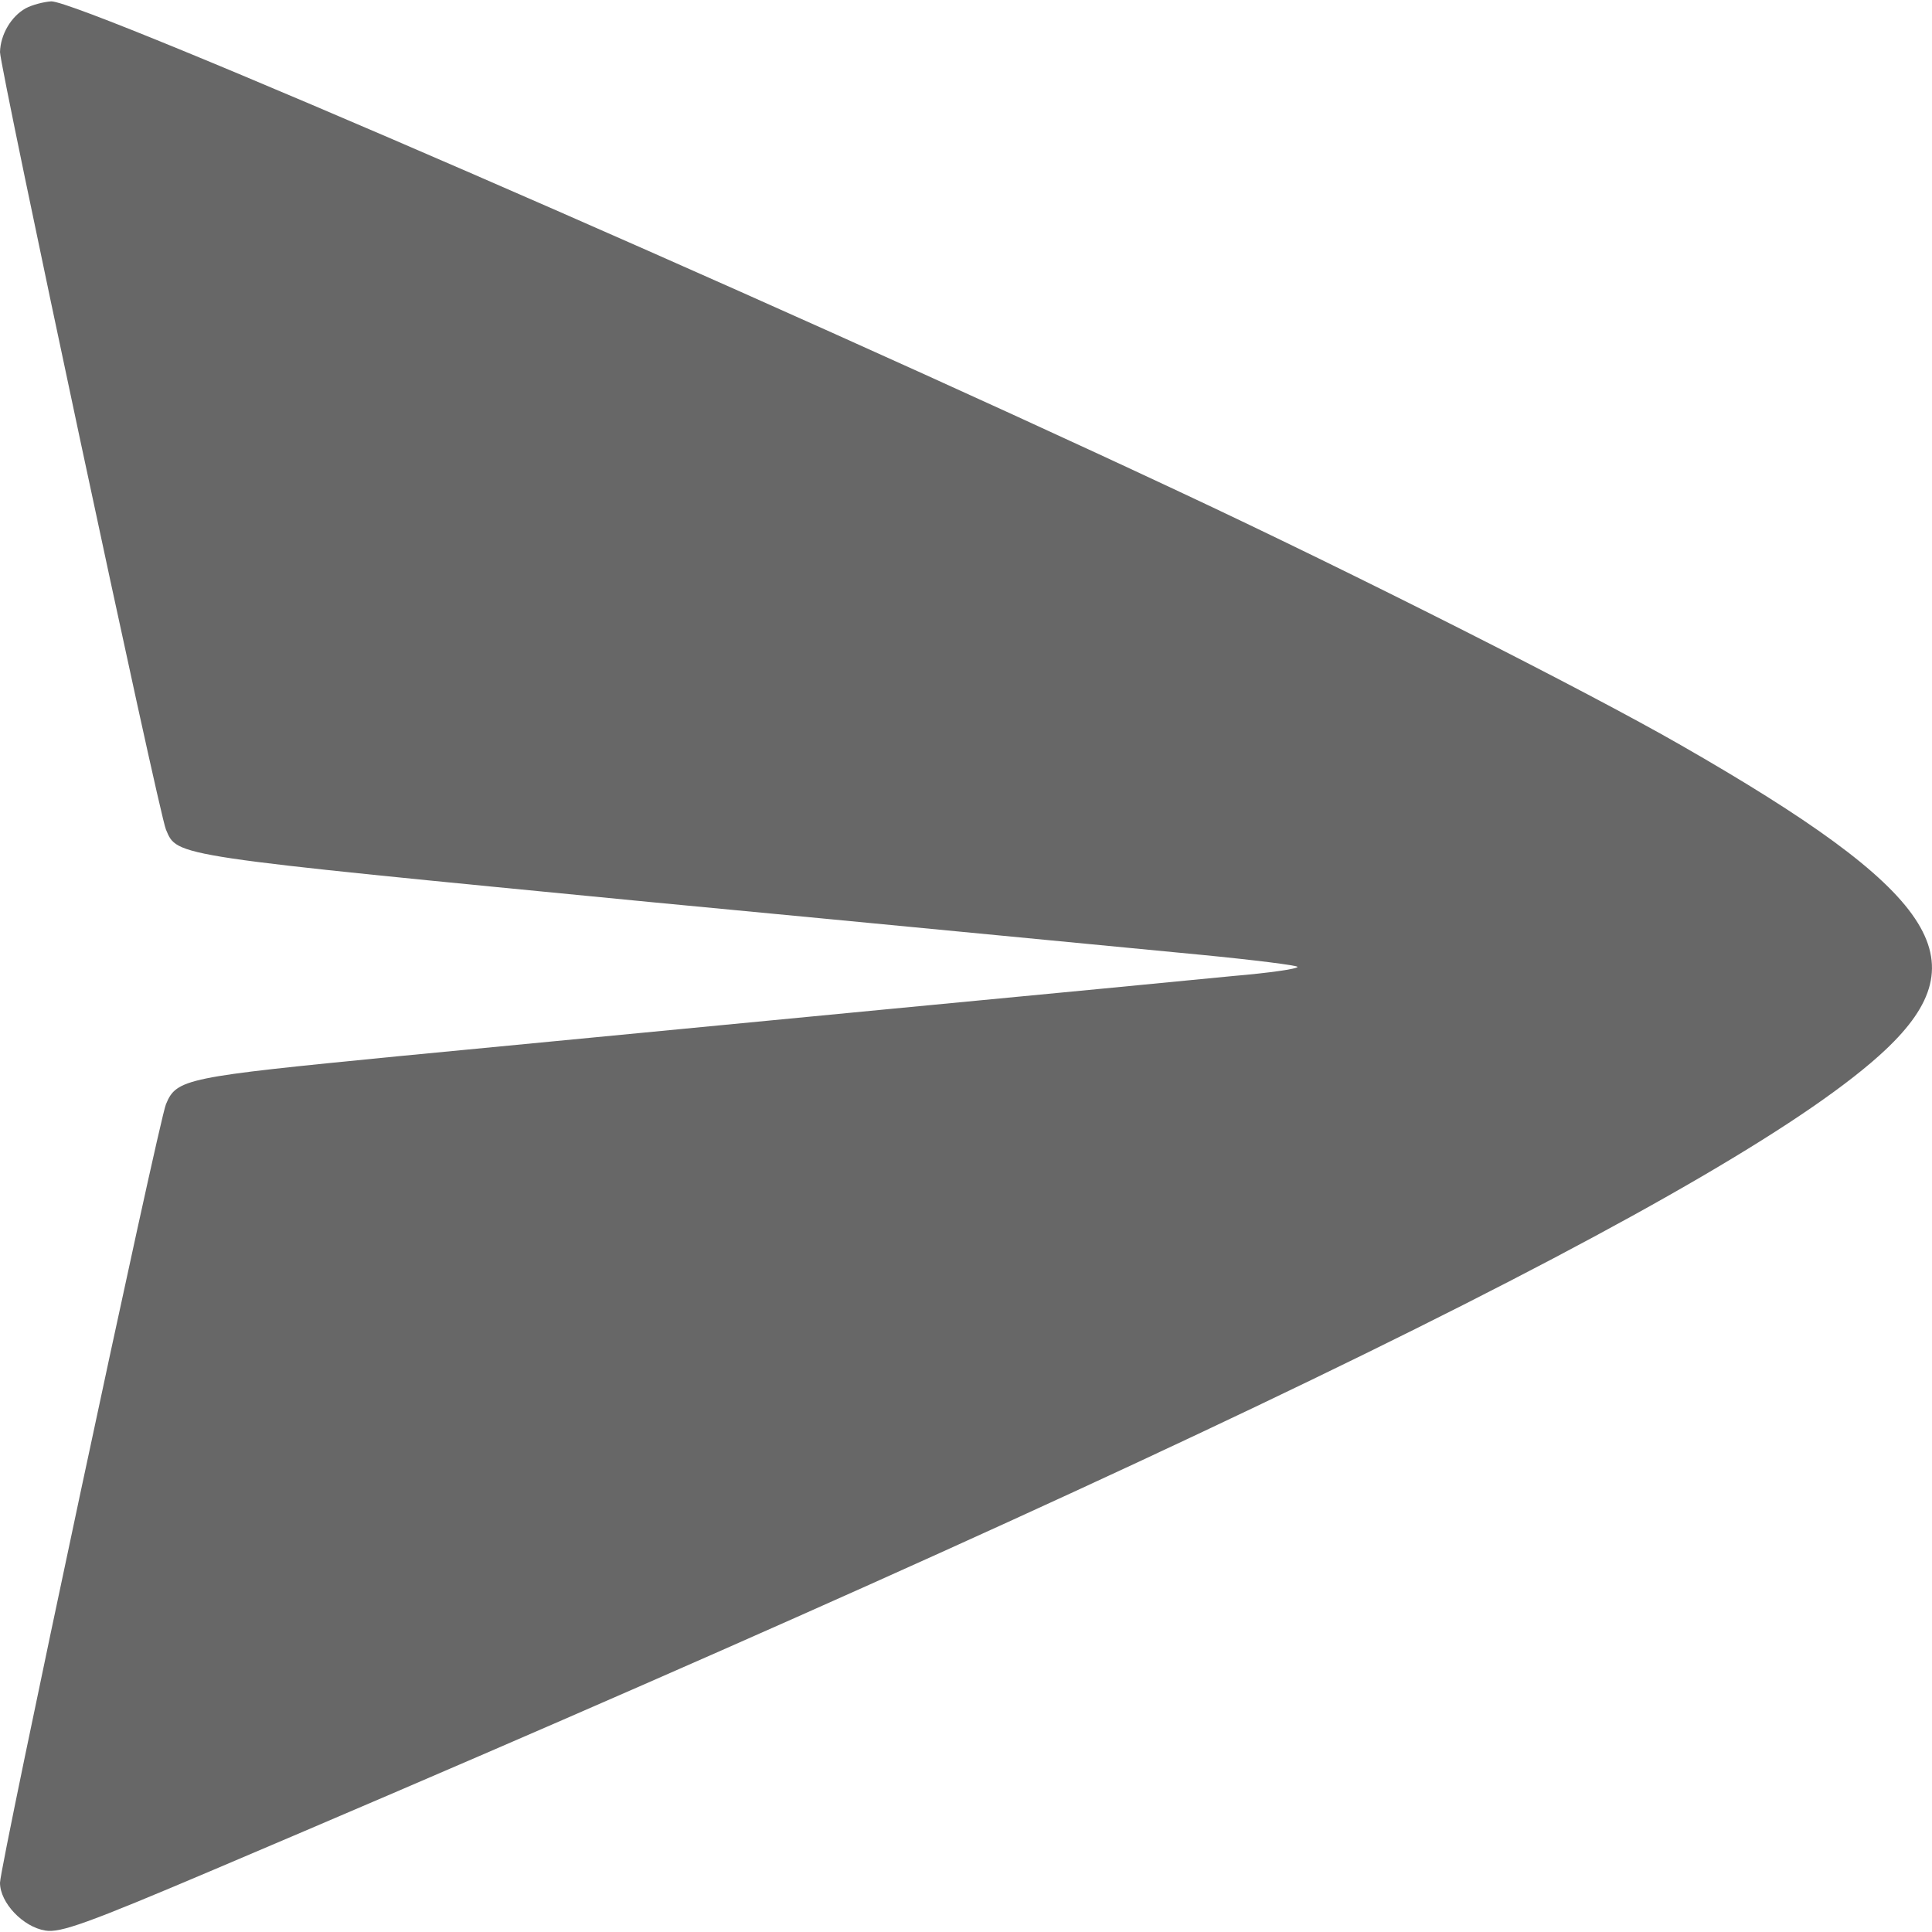 <svg width="20" height="20" viewBox="0 0 20 20" fill="none" xmlns="http://www.w3.org/2000/svg">
<path d="M0.266 0.086C0.115 0.17 0.005 0.357 0 0.539C0 0.701 1.645 8.422 1.718 8.588C1.838 8.869 1.754 8.854 6.732 9.338C9.314 9.583 11.881 9.832 12.432 9.884C12.979 9.937 13.432 9.994 13.432 10.009C13.432 10.03 13.135 10.072 12.771 10.103C12.401 10.14 10.772 10.296 9.137 10.452C7.507 10.608 5.243 10.827 4.102 10.936C1.926 11.15 1.827 11.165 1.718 11.431C1.645 11.597 0 19.318 0 19.49C0 19.698 0.239 19.948 0.469 19.985C0.625 20.011 0.901 19.912 2.213 19.355C12.396 15.033 18.024 12.274 19.518 10.868C20.512 9.931 20.044 9.229 17.399 7.713C16.42 7.151 14.01 5.933 12.209 5.09C7.893 3.064 0.859 0.014 0.531 0.014C0.453 0.019 0.333 0.05 0.266 0.086Z" fill="#676767"/>
</svg>
